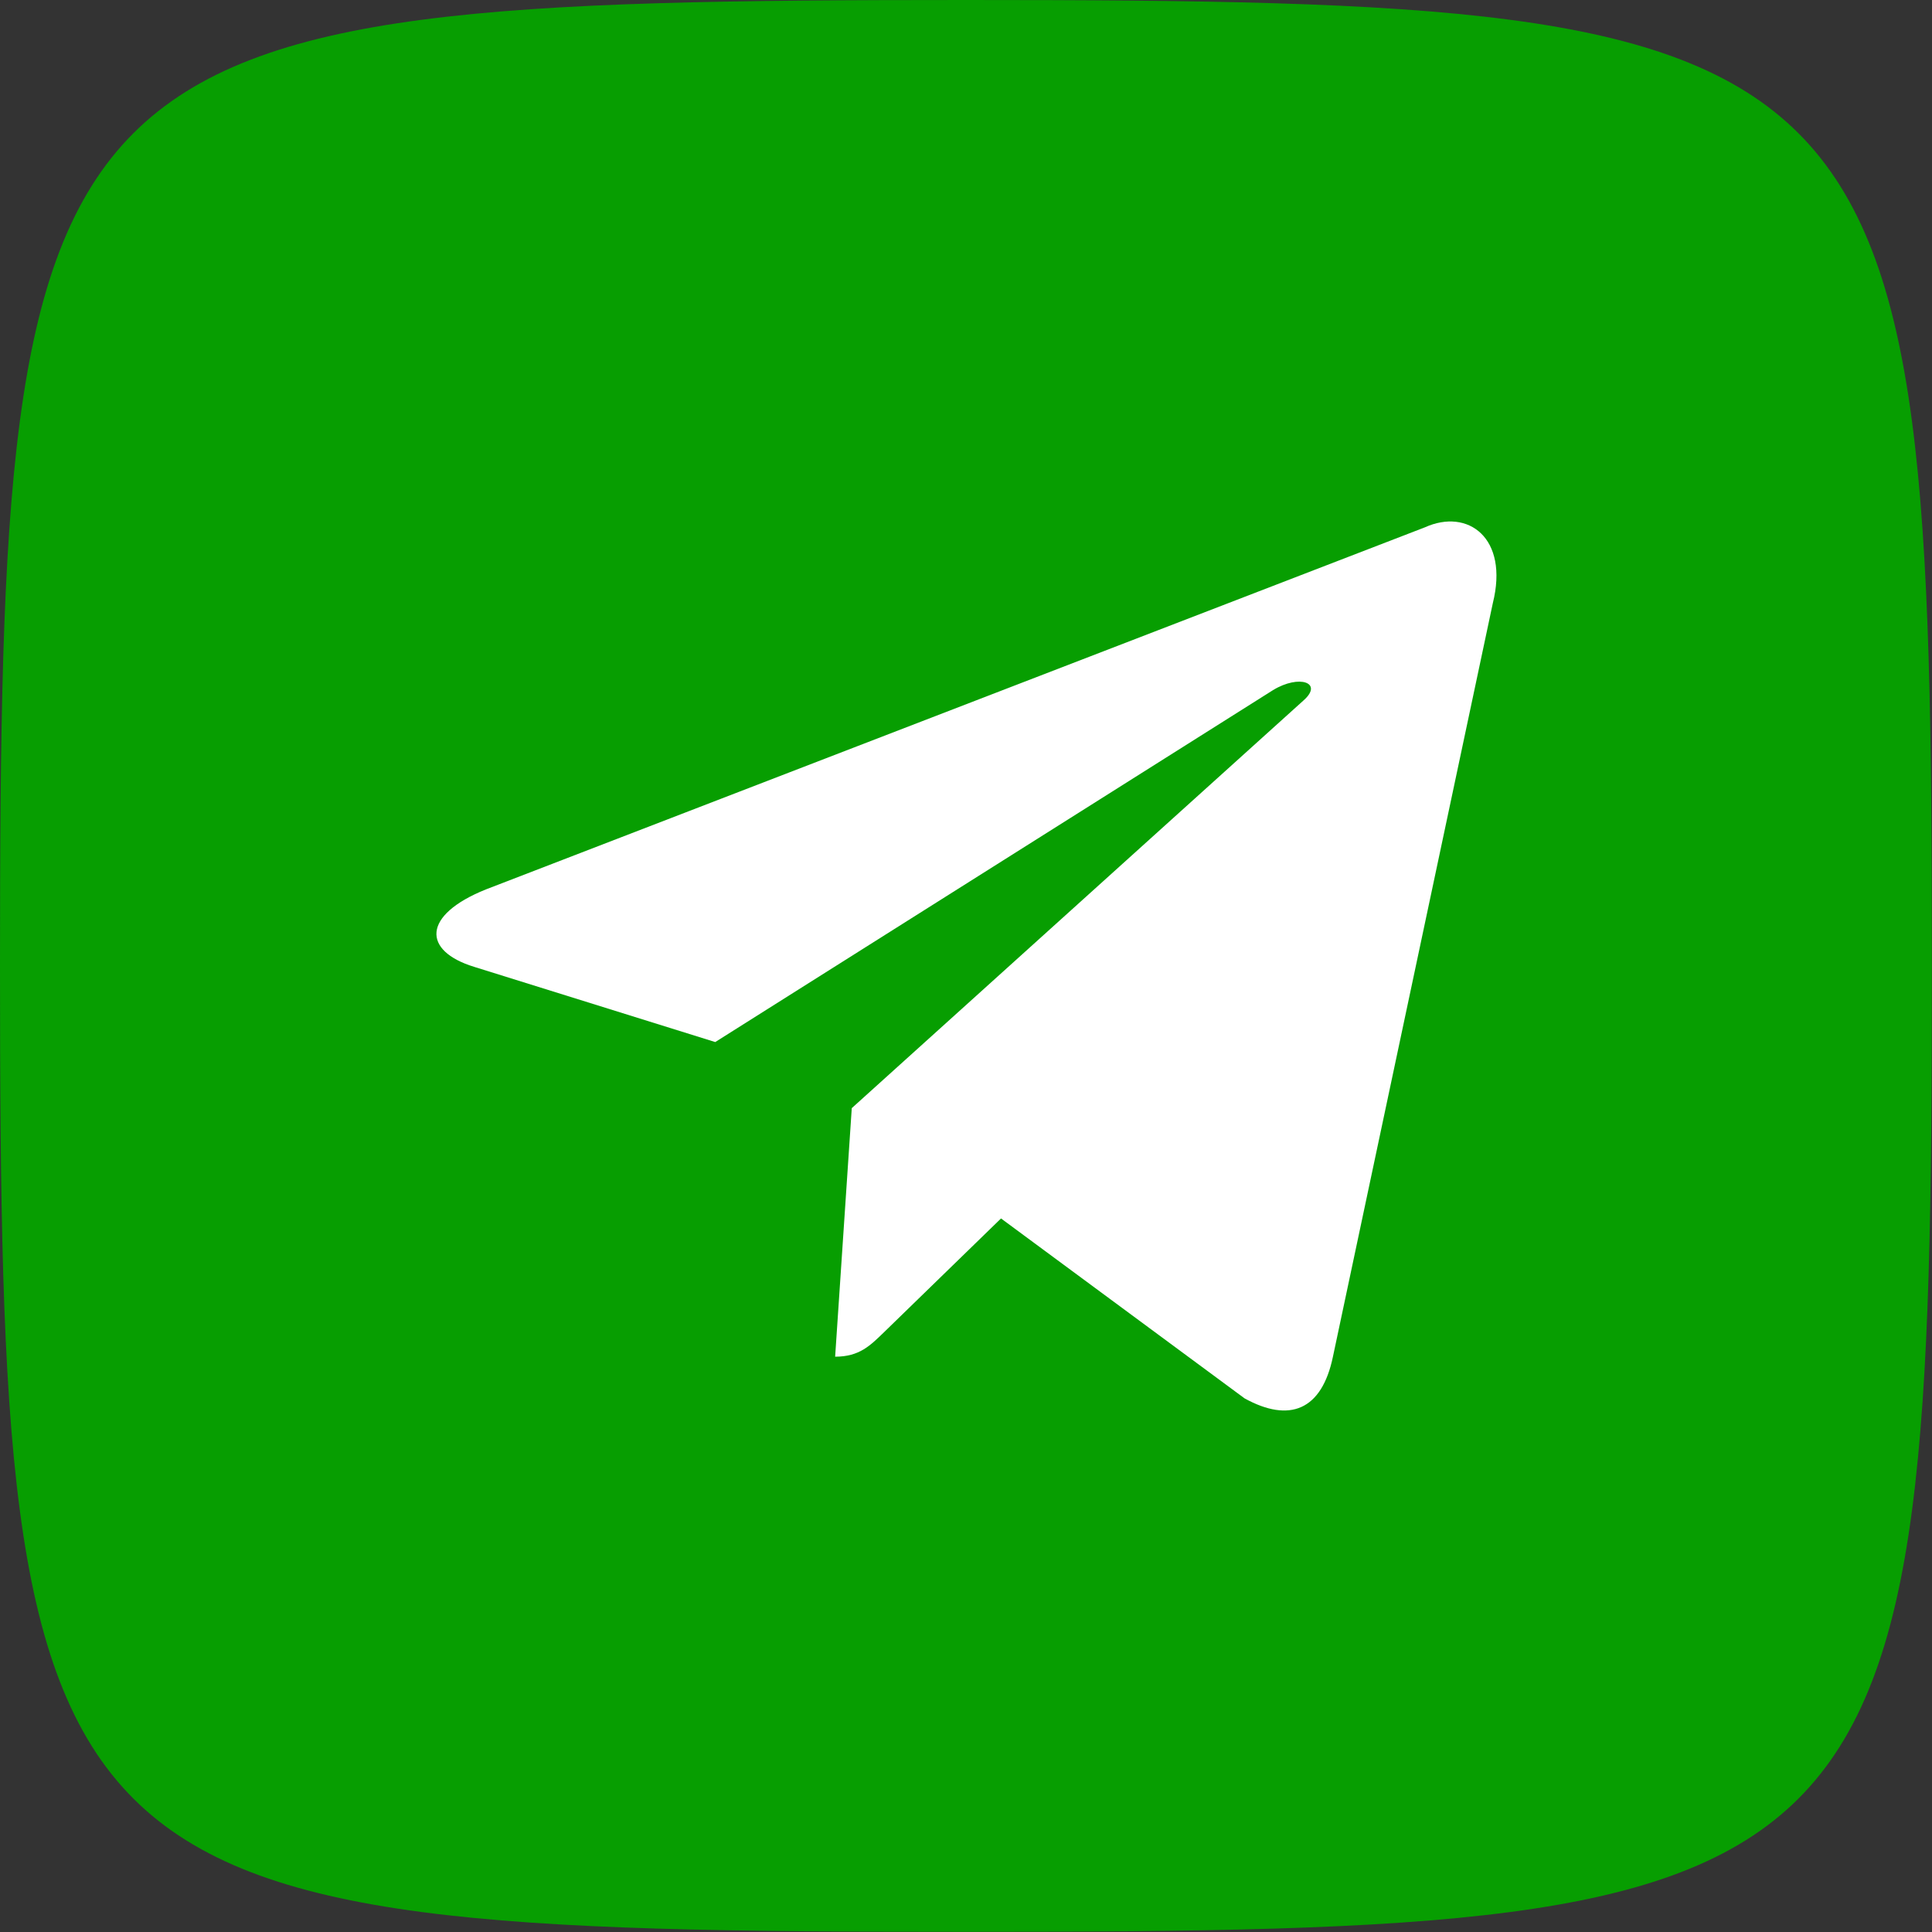 <?xml version="1.0" encoding="UTF-8"?> <svg xmlns="http://www.w3.org/2000/svg" width="228" height="228" viewBox="0 0 228 228" fill="none"><rect x="0" y="0" width="228" height="228" fill="#333333" stroke="none"/> <g clip-path="url(#clip0_181_26)"> <path d="M113.99 0C3.958 0 0 3.958 0 113.99C0 224.023 3.958 227.981 113.99 227.981C224.023 227.981 227.981 224.023 227.981 113.99C227.981 3.958 224.023 0 113.99 0Z" fill="#079E01"></path> <path d="M168.157 62.231L57.344 104.962C49.782 108 49.825 112.218 55.957 114.1L84.407 122.975L150.232 81.443C153.344 79.55 156.188 80.568 153.85 82.643L100.519 130.775H100.507L100.519 130.781L98.557 160.106C101.432 160.106 102.7 158.787 104.313 157.231L118.132 143.793L146.875 165.025C152.175 167.943 155.982 166.443 157.3 160.118L176.169 71.193C178.1 63.45 173.213 59.943 168.157 62.231V62.231Z" fill="white"></path> </g> <defs> <clipPath id="clip0_181_26"> <rect width="228" height="228" fill="white"></rect> </clipPath> </defs> </svg> 